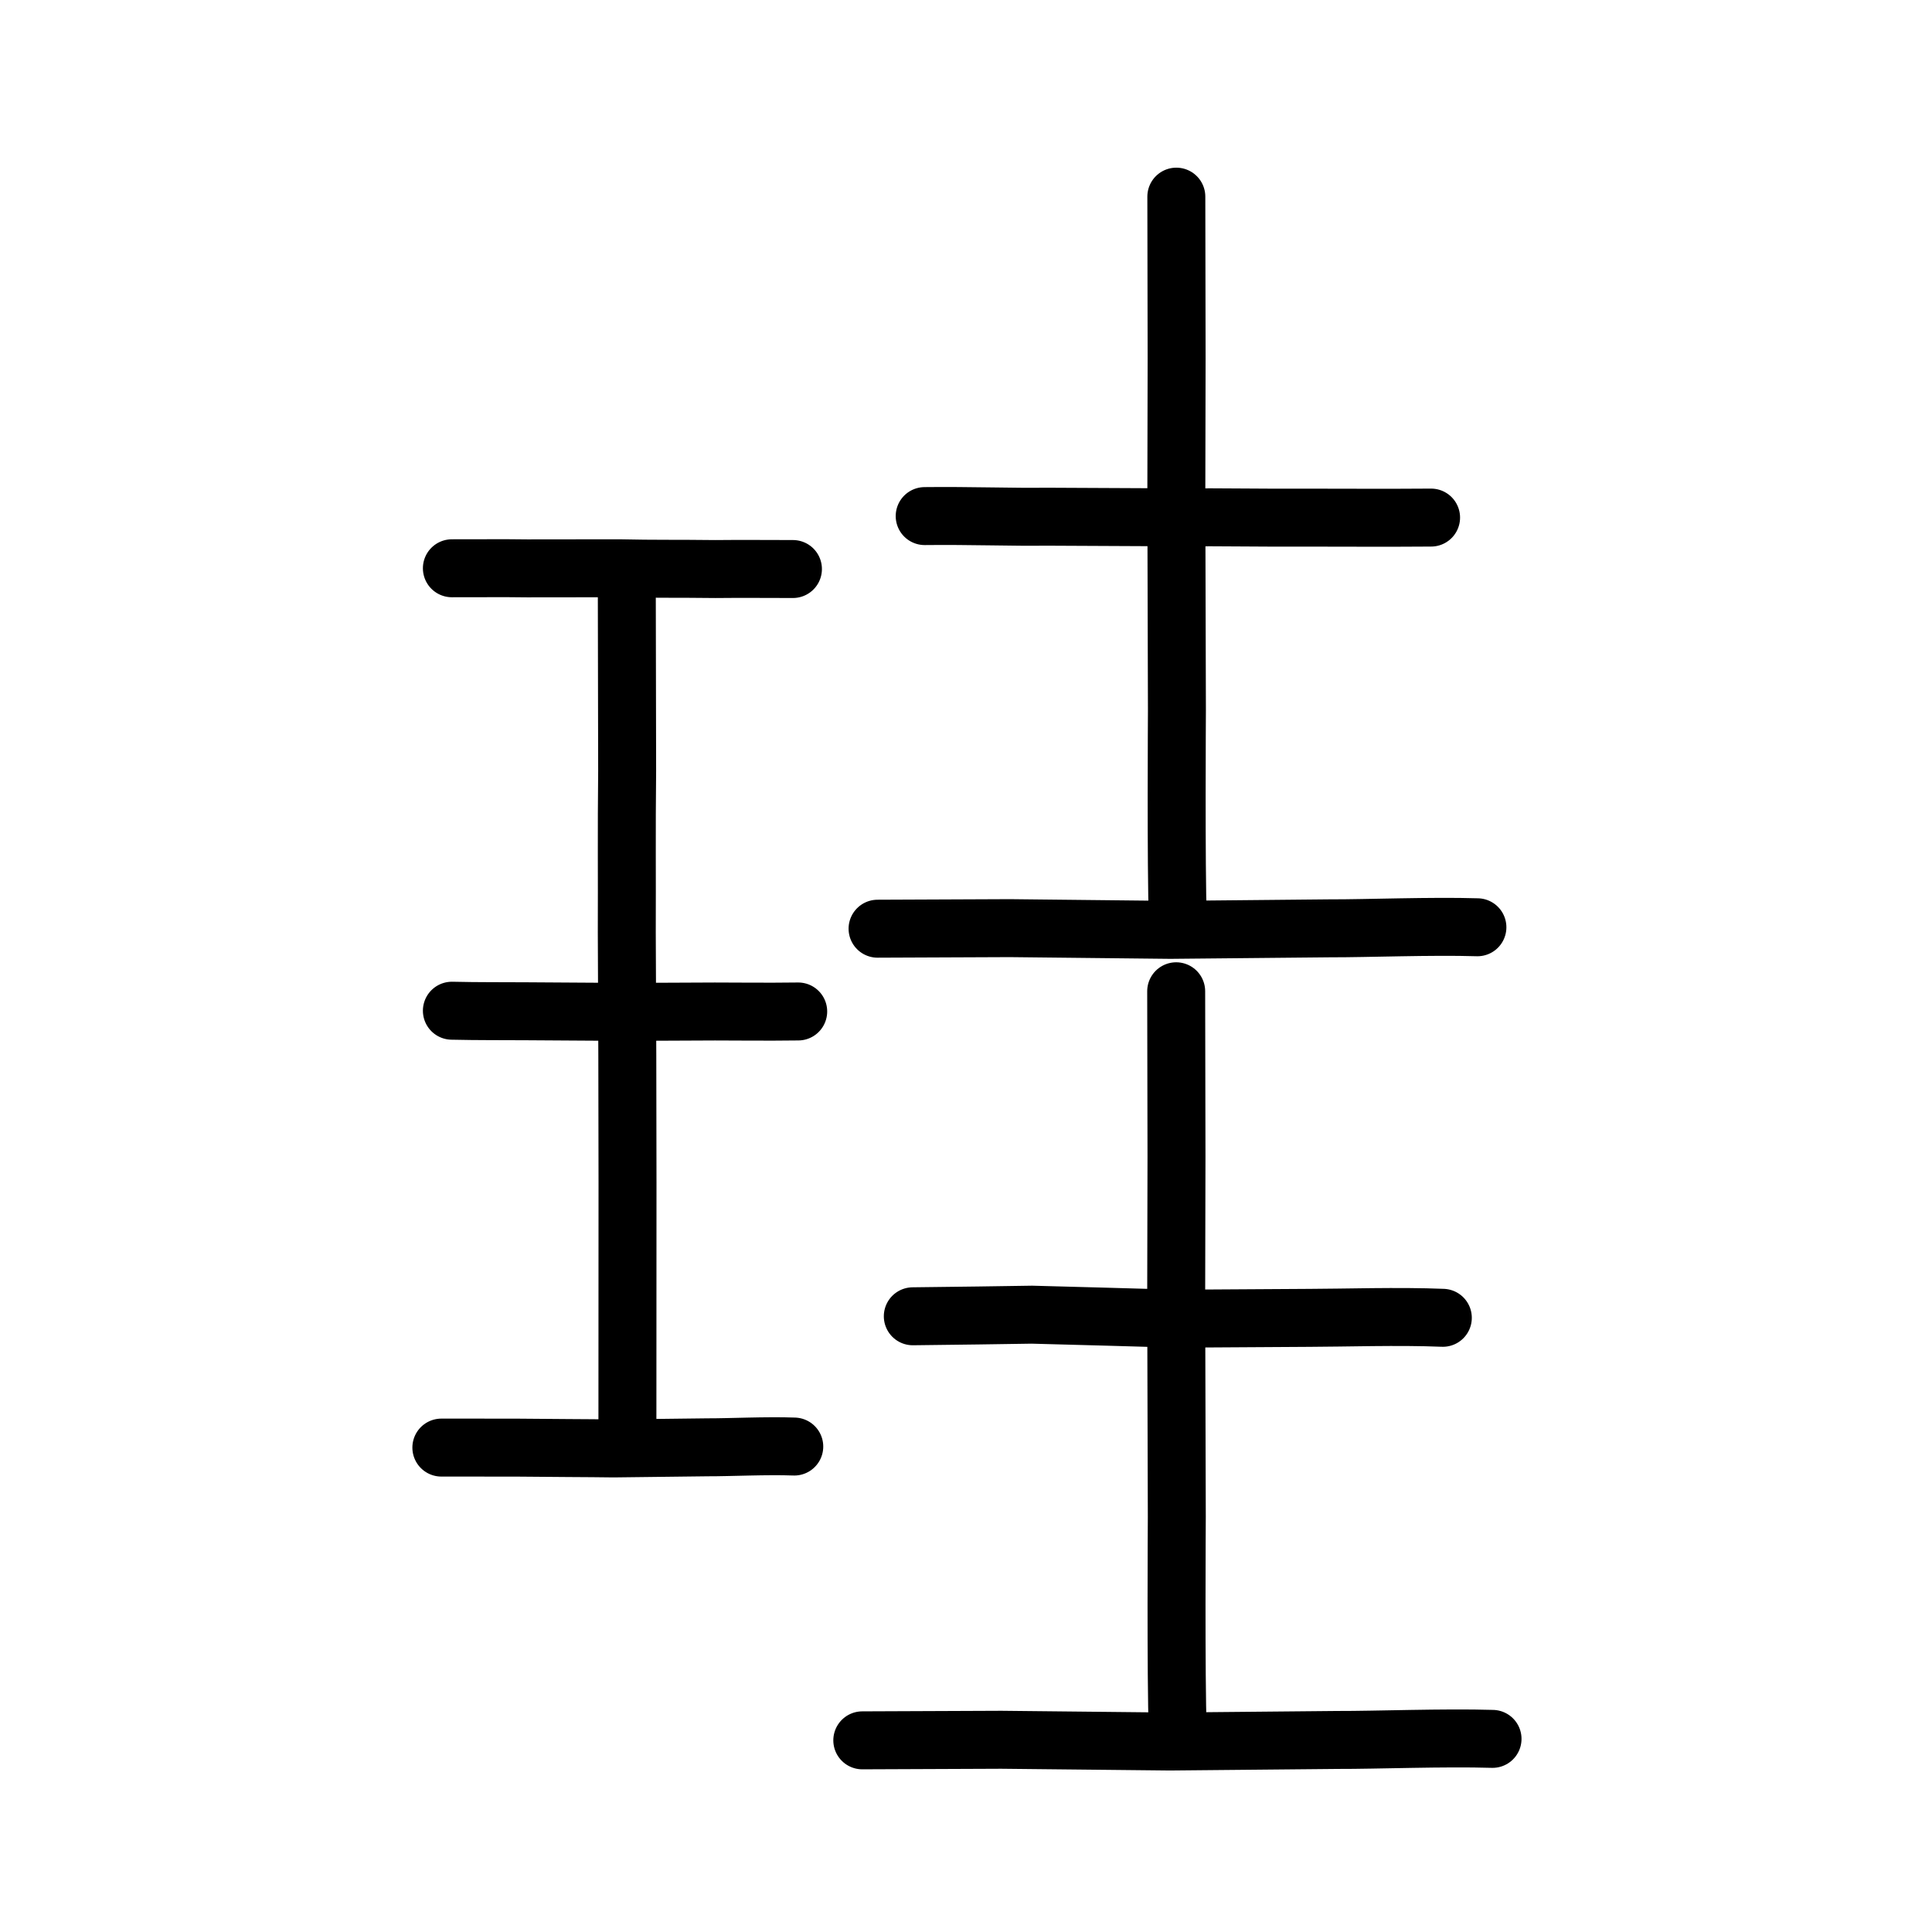 <?xml version="1.0" encoding="UTF-8" standalone="no"?>
<!-- Created with Inkscape (http://www.inkscape.org/) -->

<svg
   xmlns:dc="http://purl.org/dc/elements/1.1/"
   xmlns:cc="http://creativecommons.org/ns#"
   xmlns:rdf="http://www.w3.org/1999/02/22-rdf-syntax-ns#"
   xmlns:svg="http://www.w3.org/2000/svg"
   xmlns="http://www.w3.org/2000/svg"
   xmlns:sodipodi="http://sodipodi.sourceforge.net/DTD/sodipodi-0.dtd"
   xmlns:inkscape="http://www.inkscape.org/namespaces/inkscape"
   width="200px"
   height="200px"
   viewBox="0 0 200 200"
   version="1.1"
   id="SVGRoot"
   inkscape:version="0.92.3 (2405546, 2018-03-11)"
   sodipodi:docname="73eass.svg">
  <sodipodi:namedview
     id="base"
     pagecolor="#ffffff"
     bordercolor="#666666"
     borderopacity="1.0"
     inkscape:pageopacity="0.0"
     inkscape:pageshadow="2"
     inkscape:zoom="1.4142136"
     inkscape:cx="184.68566"
     inkscape:cy="0.54543799"
     inkscape:document-units="px"
     inkscape:current-layer="layer1"
     showgrid="true"
     inkscape:window-width="1080"
     inkscape:window-height="905"
     inkscape:window-x="379"
     inkscape:window-y="98"
     inkscape:window-maximized="0"
     inkscape:snap-global="false">
    <inkscape:grid
       type="xygrid"
       id="grid7349" />
  </sodipodi:namedview>
  <defs
     id="defs6787" />
  <g
     id="layer1"
     inkscape:groupmode="layer"
     inkscape:label="レイヤー 1">
    <path
       style="opacity:1;vector-effect:none;fill:none;fill-opacity:1;stroke:#000000;stroke-width:6;stroke-linecap:round;stroke-linejoin:round;stroke-miterlimit:4;stroke-dasharray:none;stroke-dashoffset:0;stroke-opacity:1"
       d="m 46.778,58.827 c 2.69,0.011 5.083,-0.03 7.811,0.011 2.54,0 6.602,-0.007 9.47,-0.011 3.925,0.086 5.698,0.028 9.991,0.08 3.157,-0.031 4.484,-0.002 8.035,-0.002"
       id="path834-9-8"
       inkscape:connector-curvature="0"
       sodipodi:nodetypes="ccccc" />
    <path
       style="opacity:1;vector-effect:none;fill:none;fill-opacity:1;stroke:#000000;stroke-width:6;stroke-linecap:round;stroke-linejoin:round;stroke-miterlimit:4;stroke-dasharray:none;stroke-dashoffset:0;stroke-opacity:1"
       d="m 46.778,104.629 c 2.848,0.065 5.18,0.038 7.627,0.057 4.389,0.022 6.784,0.043 10.199,0.065 3.243,-0.014 6.519,-0.028 9.406,-0.042 2.217,-0.002 5.24,0.044 8.62,-0.002"
       id="path834-9-3"
       inkscape:connector-curvature="0"
       sodipodi:nodetypes="ccccc" />
    <path
       style="opacity:1;vector-effect:none;fill:none;fill-opacity:1;stroke:#000000;stroke-width:6;stroke-linecap:round;stroke-linejoin:round;stroke-miterlimit:4;stroke-dasharray:none;stroke-dashoffset:0;stroke-opacity:1"
       d="m 45.689,149.854 c 2.685,-0.014 5.064,0.018 7.75,0.004 3.76,0.046 7.404,0.043 10.076,0.083 3.155,-0.039 6.595,-0.077 9.719,-0.116 2.217,0.009 6.173,-0.187 8.988,-0.079"
       id="path834-9-0"
       inkscape:connector-curvature="0"
       sodipodi:nodetypes="ccccc" />
    <path
       style="opacity:1;vector-effect:none;fill:none;fill-opacity:1;stroke:#000000;stroke-width:6;stroke-linecap:round;stroke-linejoin:round;stroke-miterlimit:4;stroke-dasharray:none;stroke-dashoffset:0;stroke-opacity:1"
       d="m 64.885,60.257 c 0.012,5.744 0.025,12.071 0.037,19.537 -0.068,6.352 -0.012,10.77 -0.037,16.76 0.043,8.53 0.076,16.744 0.075,25.879 7.97e-4,1.629 -6.6e-4,20.081 -0.011,26.261"
       id="path834-9-3-5"
       inkscape:connector-curvature="0"
       sodipodi:nodetypes="ccccc" />
    <path
       style="opacity:1;vector-effect:none;fill:none;fill-opacity:1;stroke:#000000;stroke-width:6;stroke-linecap:round;stroke-linejoin:round;stroke-miterlimit:4;stroke-dasharray:none;stroke-dashoffset:0;stroke-opacity:1"
       d="m 95.723,53.425 c 4.523,-0.054 9.504,0.117 12.455,0.063 5.405,0.022 8.733,0.045 13.863,0.067 4.742,-0.028 8.742,0.058 12.962,0.03 3.242,-0.005 8.32,0.036 13.142,-0.005"
       id="path834-9-3-1"
       inkscape:connector-curvature="0"
       sodipodi:nodetypes="ccccc" />
    <path
       style="opacity:1;vector-effect:none;fill:none;fill-opacity:1;stroke:#000000;stroke-width:6;stroke-linecap:round;stroke-linejoin:round;stroke-miterlimit:4;stroke-dasharray:none;stroke-dashoffset:0;stroke-opacity:1"
       d="m 90.845,96.139 c 4.565,-0.019 9.129,-0.039 13.694,-0.058 6.391,0.063 12.063,0.122 16.606,0.178 5.363,-0.054 11.21,-0.105 16.519,-0.159 3.769,0.013 10.492,-0.256 15.277,-0.109"
       id="path834-9-0-1"
       inkscape:connector-curvature="0"
       sodipodi:nodetypes="ccccc" />
    <path
       style="opacity:1;vector-effect:none;fill:none;fill-opacity:1;stroke:#000000;stroke-width:6;stroke-linecap:round;stroke-linejoin:round;stroke-miterlimit:4;stroke-dasharray:none;stroke-dashoffset:0;stroke-opacity:1"
       d="m 121.773,20.357 0.03,16.709 -0.03,14.334 0.061,22.132 c 3.1e-4,0.364 -0.1,15.907 0.091,21.746"
       id="path834-9-3-5-1"
       inkscape:connector-curvature="0"
       sodipodi:nodetypes="cccsc" />
    <path
       style="opacity:1;vector-effect:none;fill:none;fill-opacity:1;stroke:#000000;stroke-width:6;stroke-linecap:round;stroke-linejoin:round;stroke-miterlimit:4;stroke-dasharray:none;stroke-dashoffset:0;stroke-opacity:1"
       d="m 94.493,136.261 c 4.734,-0.056 9.241,-0.111 12.329,-0.166 5.216,0.138 10.288,0.276 14.952,0.414 4.963,-0.028 9.414,-0.057 13.832,-0.085 3.393,-0.005 9.238,-0.194 13.755,-0.005"
       id="path834-9-3-8"
       inkscape:connector-curvature="0"
       sodipodi:nodetypes="ccccc" />
    <path
       style="opacity:1;vector-effect:none;fill:none;fill-opacity:1;stroke:#000000;stroke-width:6;stroke-linecap:round;stroke-linejoin:round;stroke-miterlimit:4;stroke-dasharray:none;stroke-dashoffset:0;stroke-opacity:1"
       d="m 89.264,180.159 c 4.796,-0.019 9.592,-0.04 14.388,-0.059 6.715,0.064 12.675,0.125 17.447,0.182 5.635,-0.055 11.778,-0.108 17.356,-0.163 3.96,0.013 11.024,-0.262 16.052,-0.111"
       id="path834-9-0-9"
       inkscape:connector-curvature="0"
       sodipodi:nodetypes="ccccc" />
    <path
       style="opacity:1;vector-effect:none;fill:none;fill-opacity:1;stroke:#000000;stroke-width:6;stroke-linecap:round;stroke-linejoin:round;stroke-miterlimit:4;stroke-dasharray:none;stroke-dashoffset:0;stroke-opacity:1"
       d="m 121.758,102.616 0.032,17.097 -0.032,14.667 0.064,22.647 c 3.4e-4,0.372 -0.105,16.277 0.096,22.252"
       id="path834-9-3-5-0"
       inkscape:connector-curvature="0"
       sodipodi:nodetypes="cccsc" />
  </g>
</svg>
